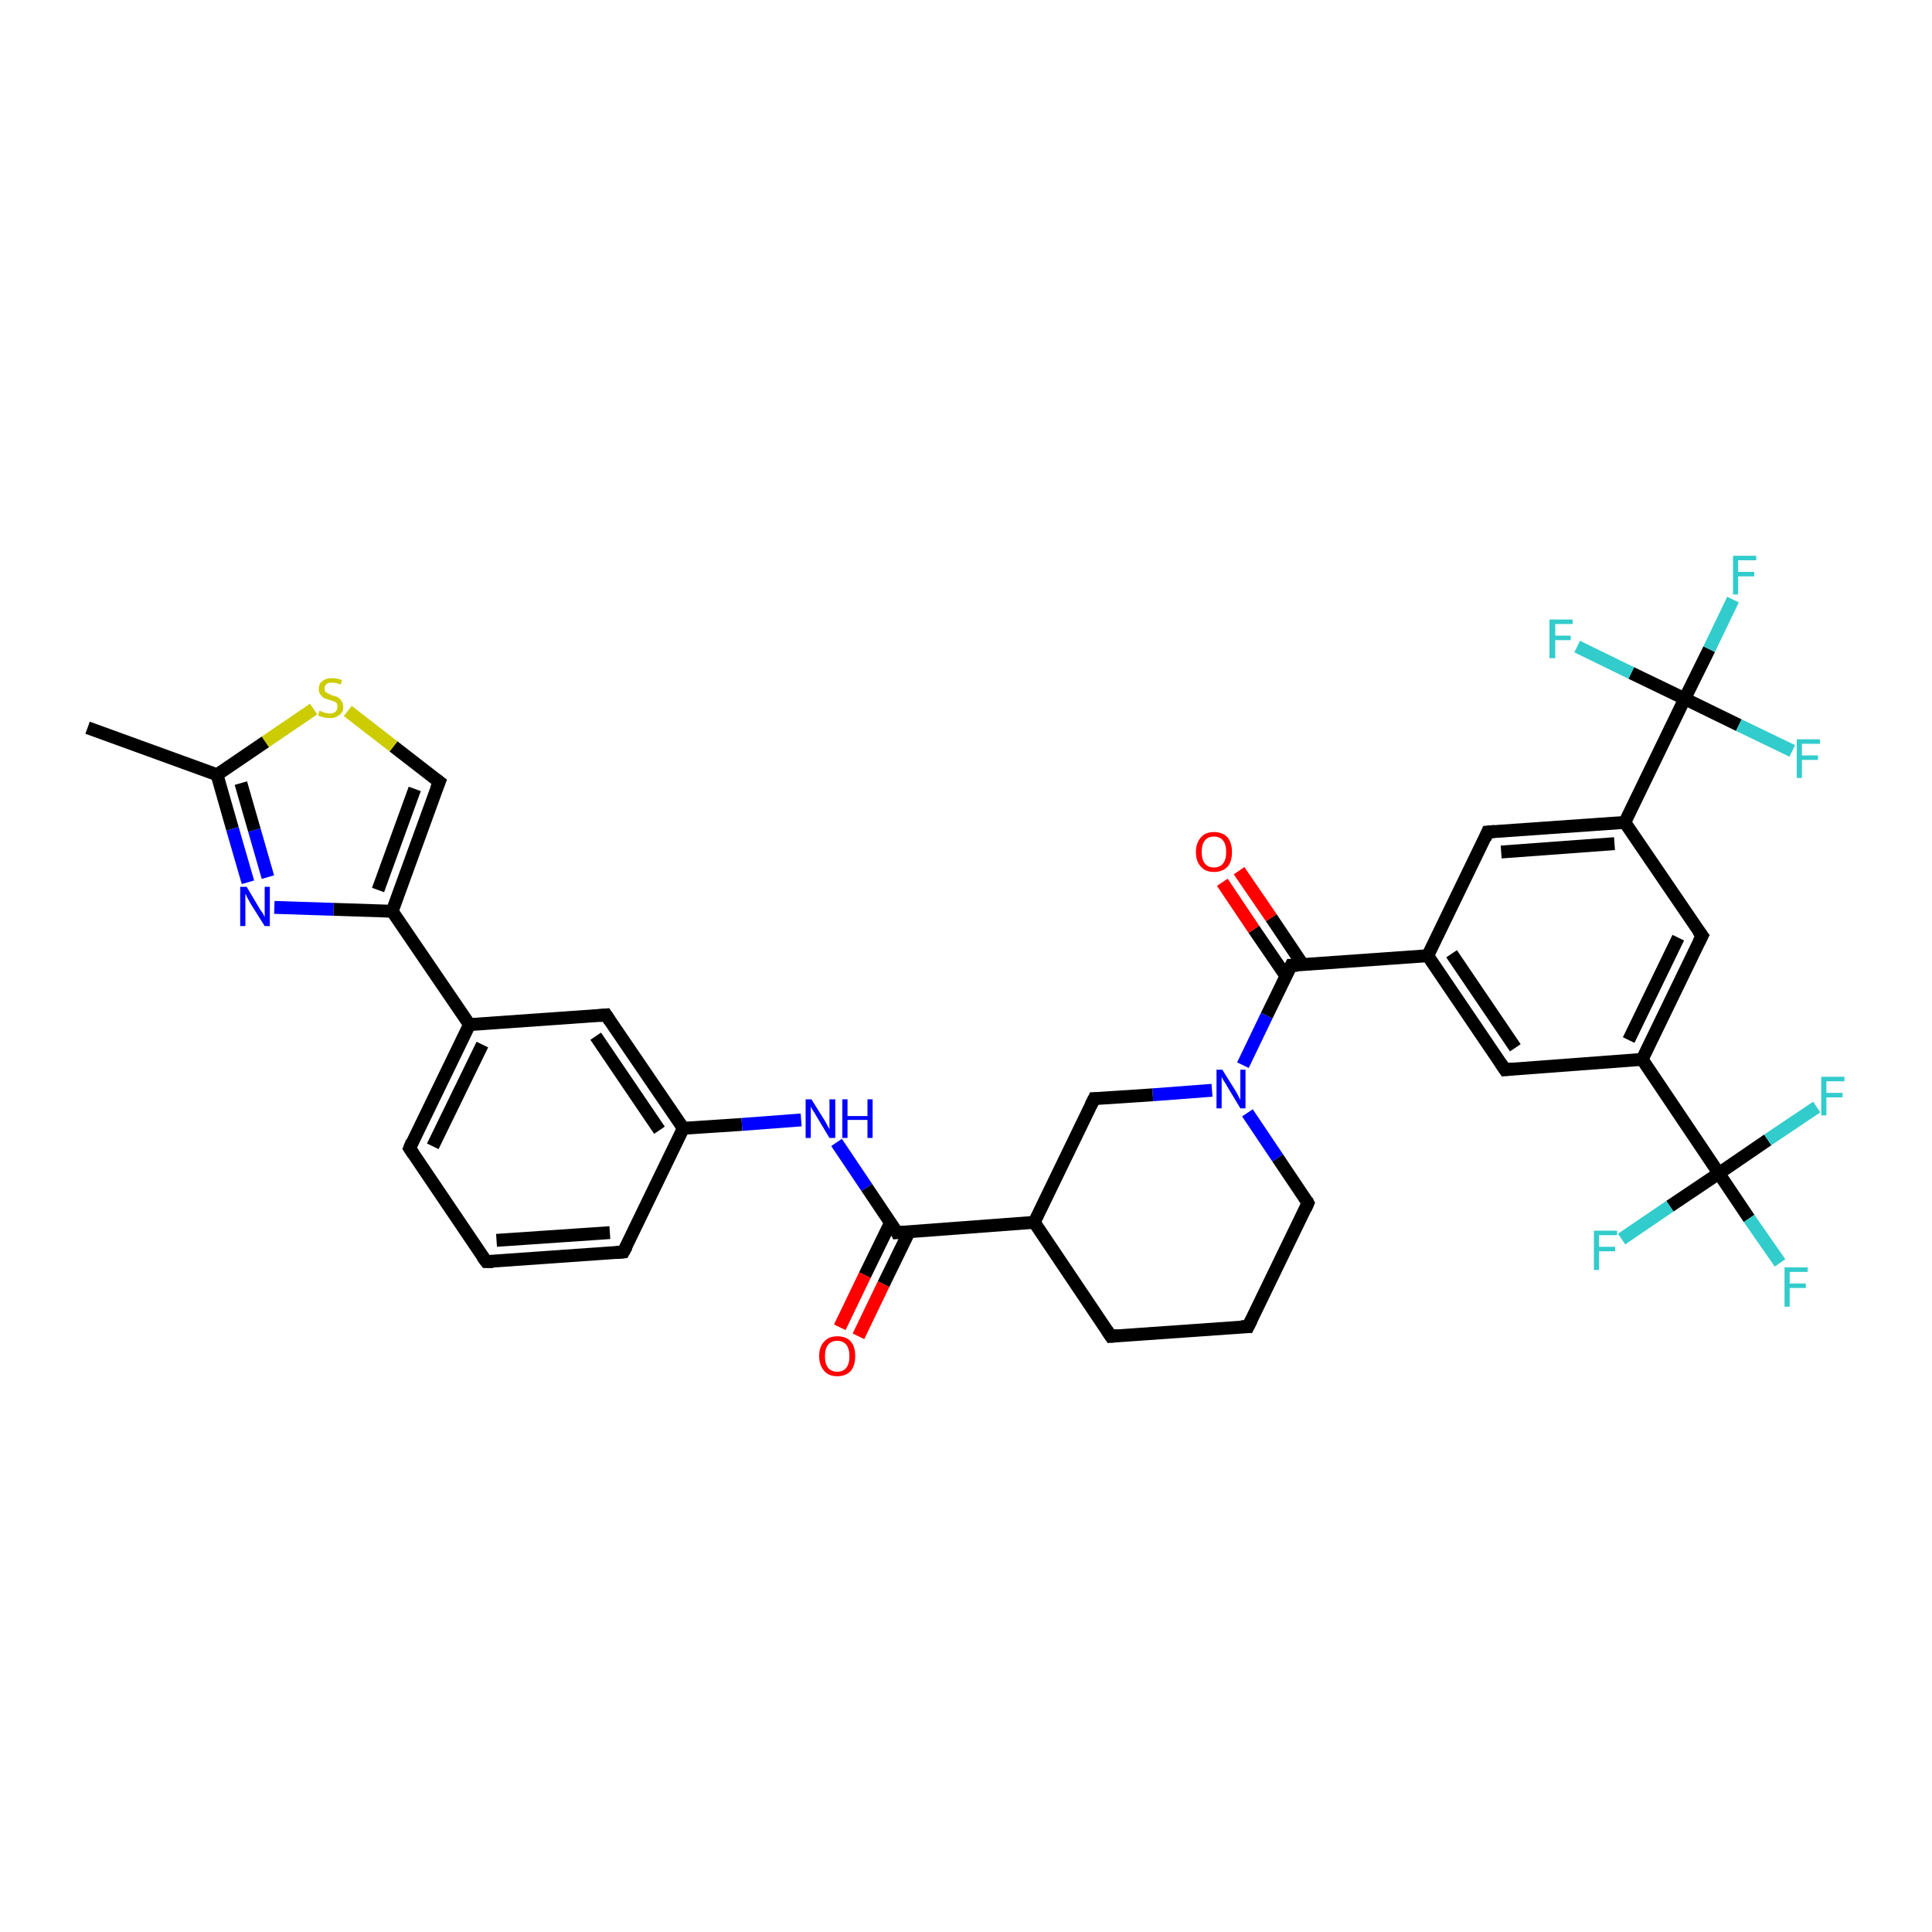 <?xml version='1.0' encoding='iso-8859-1'?>
<svg version='1.1' baseProfile='full'
              xmlns='http://www.w3.org/2000/svg'
                      xmlns:rdkit='http://www.rdkit.org/xml'
                      xmlns:xlink='http://www.w3.org/1999/xlink'
                  xml:space='preserve'
width='300px' height='300px' viewBox='0 0 300 300'>
<!-- END OF HEADER -->
<rect style='opacity:1.0;fill:#FFFFFF;stroke:none' width='300.0' height='300.0' x='0.0' y='0.0'> </rect>
<path class='bond-0 atom-0 atom-1' d='M 13.6,113.0 L 33.7,120.3' style='fill:none;fill-rule:evenodd;stroke:#000000;stroke-width:2.0px;stroke-linecap:butt;stroke-linejoin:miter;stroke-opacity:1' />
<path class='bond-1 atom-1 atom-2' d='M 33.7,120.3 L 36.1,128.7' style='fill:none;fill-rule:evenodd;stroke:#000000;stroke-width:2.0px;stroke-linecap:butt;stroke-linejoin:miter;stroke-opacity:1' />
<path class='bond-1 atom-1 atom-2' d='M 36.1,128.7 L 38.5,137.0' style='fill:none;fill-rule:evenodd;stroke:#0000FF;stroke-width:2.0px;stroke-linecap:butt;stroke-linejoin:miter;stroke-opacity:1' />
<path class='bond-1 atom-1 atom-2' d='M 37.4,121.6 L 39.5,128.9' style='fill:none;fill-rule:evenodd;stroke:#000000;stroke-width:2.0px;stroke-linecap:butt;stroke-linejoin:miter;stroke-opacity:1' />
<path class='bond-1 atom-1 atom-2' d='M 39.5,128.9 L 41.6,136.2' style='fill:none;fill-rule:evenodd;stroke:#0000FF;stroke-width:2.0px;stroke-linecap:butt;stroke-linejoin:miter;stroke-opacity:1' />
<path class='bond-2 atom-2 atom-3' d='M 42.6,140.9 L 51.8,141.2' style='fill:none;fill-rule:evenodd;stroke:#0000FF;stroke-width:2.0px;stroke-linecap:butt;stroke-linejoin:miter;stroke-opacity:1' />
<path class='bond-2 atom-2 atom-3' d='M 51.8,141.2 L 60.9,141.5' style='fill:none;fill-rule:evenodd;stroke:#000000;stroke-width:2.0px;stroke-linecap:butt;stroke-linejoin:miter;stroke-opacity:1' />
<path class='bond-3 atom-3 atom-4' d='M 60.9,141.5 L 68.2,121.4' style='fill:none;fill-rule:evenodd;stroke:#000000;stroke-width:2.0px;stroke-linecap:butt;stroke-linejoin:miter;stroke-opacity:1' />
<path class='bond-3 atom-3 atom-4' d='M 58.7,138.2 L 64.4,122.5' style='fill:none;fill-rule:evenodd;stroke:#000000;stroke-width:2.0px;stroke-linecap:butt;stroke-linejoin:miter;stroke-opacity:1' />
<path class='bond-4 atom-4 atom-5' d='M 68.2,121.4 L 61.1,115.9' style='fill:none;fill-rule:evenodd;stroke:#000000;stroke-width:2.0px;stroke-linecap:butt;stroke-linejoin:miter;stroke-opacity:1' />
<path class='bond-4 atom-4 atom-5' d='M 61.1,115.9 L 54.0,110.4' style='fill:none;fill-rule:evenodd;stroke:#CCCC00;stroke-width:2.0px;stroke-linecap:butt;stroke-linejoin:miter;stroke-opacity:1' />
<path class='bond-5 atom-3 atom-6' d='M 60.9,141.5 L 72.9,159.1' style='fill:none;fill-rule:evenodd;stroke:#000000;stroke-width:2.0px;stroke-linecap:butt;stroke-linejoin:miter;stroke-opacity:1' />
<path class='bond-6 atom-6 atom-7' d='M 72.9,159.1 L 63.6,178.3' style='fill:none;fill-rule:evenodd;stroke:#000000;stroke-width:2.0px;stroke-linecap:butt;stroke-linejoin:miter;stroke-opacity:1' />
<path class='bond-6 atom-6 atom-7' d='M 74.9,162.2 L 67.2,178.0' style='fill:none;fill-rule:evenodd;stroke:#000000;stroke-width:2.0px;stroke-linecap:butt;stroke-linejoin:miter;stroke-opacity:1' />
<path class='bond-7 atom-7 atom-8' d='M 63.6,178.3 L 75.5,195.9' style='fill:none;fill-rule:evenodd;stroke:#000000;stroke-width:2.0px;stroke-linecap:butt;stroke-linejoin:miter;stroke-opacity:1' />
<path class='bond-8 atom-8 atom-9' d='M 75.5,195.9 L 96.8,194.4' style='fill:none;fill-rule:evenodd;stroke:#000000;stroke-width:2.0px;stroke-linecap:butt;stroke-linejoin:miter;stroke-opacity:1' />
<path class='bond-8 atom-8 atom-9' d='M 77.1,192.6 L 94.7,191.4' style='fill:none;fill-rule:evenodd;stroke:#000000;stroke-width:2.0px;stroke-linecap:butt;stroke-linejoin:miter;stroke-opacity:1' />
<path class='bond-9 atom-9 atom-10' d='M 96.8,194.4 L 106.1,175.2' style='fill:none;fill-rule:evenodd;stroke:#000000;stroke-width:2.0px;stroke-linecap:butt;stroke-linejoin:miter;stroke-opacity:1' />
<path class='bond-10 atom-10 atom-11' d='M 106.1,175.2 L 115.2,174.6' style='fill:none;fill-rule:evenodd;stroke:#000000;stroke-width:2.0px;stroke-linecap:butt;stroke-linejoin:miter;stroke-opacity:1' />
<path class='bond-10 atom-10 atom-11' d='M 115.2,174.6 L 124.4,173.9' style='fill:none;fill-rule:evenodd;stroke:#0000FF;stroke-width:2.0px;stroke-linecap:butt;stroke-linejoin:miter;stroke-opacity:1' />
<path class='bond-11 atom-11 atom-12' d='M 129.9,177.4 L 134.6,184.4' style='fill:none;fill-rule:evenodd;stroke:#0000FF;stroke-width:2.0px;stroke-linecap:butt;stroke-linejoin:miter;stroke-opacity:1' />
<path class='bond-11 atom-11 atom-12' d='M 134.6,184.4 L 139.3,191.4' style='fill:none;fill-rule:evenodd;stroke:#000000;stroke-width:2.0px;stroke-linecap:butt;stroke-linejoin:miter;stroke-opacity:1' />
<path class='bond-12 atom-12 atom-13' d='M 138.3,189.8 L 134.3,198.0' style='fill:none;fill-rule:evenodd;stroke:#000000;stroke-width:2.0px;stroke-linecap:butt;stroke-linejoin:miter;stroke-opacity:1' />
<path class='bond-12 atom-12 atom-13' d='M 134.3,198.0 L 130.4,206.1' style='fill:none;fill-rule:evenodd;stroke:#FF0000;stroke-width:2.0px;stroke-linecap:butt;stroke-linejoin:miter;stroke-opacity:1' />
<path class='bond-12 atom-12 atom-13' d='M 141.2,191.2 L 137.2,199.4' style='fill:none;fill-rule:evenodd;stroke:#000000;stroke-width:2.0px;stroke-linecap:butt;stroke-linejoin:miter;stroke-opacity:1' />
<path class='bond-12 atom-12 atom-13' d='M 137.2,199.4 L 133.3,207.5' style='fill:none;fill-rule:evenodd;stroke:#FF0000;stroke-width:2.0px;stroke-linecap:butt;stroke-linejoin:miter;stroke-opacity:1' />
<path class='bond-13 atom-12 atom-14' d='M 139.3,191.4 L 160.6,189.8' style='fill:none;fill-rule:evenodd;stroke:#000000;stroke-width:2.0px;stroke-linecap:butt;stroke-linejoin:miter;stroke-opacity:1' />
<path class='bond-14 atom-14 atom-15' d='M 160.6,189.8 L 172.5,207.5' style='fill:none;fill-rule:evenodd;stroke:#000000;stroke-width:2.0px;stroke-linecap:butt;stroke-linejoin:miter;stroke-opacity:1' />
<path class='bond-15 atom-15 atom-16' d='M 172.5,207.5 L 193.8,206.0' style='fill:none;fill-rule:evenodd;stroke:#000000;stroke-width:2.0px;stroke-linecap:butt;stroke-linejoin:miter;stroke-opacity:1' />
<path class='bond-16 atom-16 atom-17' d='M 193.8,206.0 L 203.1,186.8' style='fill:none;fill-rule:evenodd;stroke:#000000;stroke-width:2.0px;stroke-linecap:butt;stroke-linejoin:miter;stroke-opacity:1' />
<path class='bond-17 atom-17 atom-18' d='M 203.1,186.8 L 198.4,179.8' style='fill:none;fill-rule:evenodd;stroke:#000000;stroke-width:2.0px;stroke-linecap:butt;stroke-linejoin:miter;stroke-opacity:1' />
<path class='bond-17 atom-17 atom-18' d='M 198.4,179.8 L 193.7,172.8' style='fill:none;fill-rule:evenodd;stroke:#0000FF;stroke-width:2.0px;stroke-linecap:butt;stroke-linejoin:miter;stroke-opacity:1' />
<path class='bond-18 atom-18 atom-19' d='M 188.2,169.3 L 179.0,170.0' style='fill:none;fill-rule:evenodd;stroke:#0000FF;stroke-width:2.0px;stroke-linecap:butt;stroke-linejoin:miter;stroke-opacity:1' />
<path class='bond-18 atom-18 atom-19' d='M 179.0,170.0 L 169.9,170.6' style='fill:none;fill-rule:evenodd;stroke:#000000;stroke-width:2.0px;stroke-linecap:butt;stroke-linejoin:miter;stroke-opacity:1' />
<path class='bond-19 atom-18 atom-20' d='M 193.0,165.4 L 196.7,157.7' style='fill:none;fill-rule:evenodd;stroke:#0000FF;stroke-width:2.0px;stroke-linecap:butt;stroke-linejoin:miter;stroke-opacity:1' />
<path class='bond-19 atom-18 atom-20' d='M 196.7,157.7 L 200.5,149.9' style='fill:none;fill-rule:evenodd;stroke:#000000;stroke-width:2.0px;stroke-linecap:butt;stroke-linejoin:miter;stroke-opacity:1' />
<path class='bond-20 atom-20 atom-21' d='M 202.3,149.8 L 197.4,142.5' style='fill:none;fill-rule:evenodd;stroke:#000000;stroke-width:2.0px;stroke-linecap:butt;stroke-linejoin:miter;stroke-opacity:1' />
<path class='bond-20 atom-20 atom-21' d='M 197.4,142.5 L 192.4,135.2' style='fill:none;fill-rule:evenodd;stroke:#FF0000;stroke-width:2.0px;stroke-linecap:butt;stroke-linejoin:miter;stroke-opacity:1' />
<path class='bond-20 atom-20 atom-21' d='M 199.7,151.6 L 194.7,144.3' style='fill:none;fill-rule:evenodd;stroke:#000000;stroke-width:2.0px;stroke-linecap:butt;stroke-linejoin:miter;stroke-opacity:1' />
<path class='bond-20 atom-20 atom-21' d='M 194.7,144.3 L 189.8,137.0' style='fill:none;fill-rule:evenodd;stroke:#FF0000;stroke-width:2.0px;stroke-linecap:butt;stroke-linejoin:miter;stroke-opacity:1' />
<path class='bond-21 atom-20 atom-22' d='M 200.5,149.9 L 221.7,148.4' style='fill:none;fill-rule:evenodd;stroke:#000000;stroke-width:2.0px;stroke-linecap:butt;stroke-linejoin:miter;stroke-opacity:1' />
<path class='bond-22 atom-22 atom-23' d='M 221.7,148.4 L 233.7,166.1' style='fill:none;fill-rule:evenodd;stroke:#000000;stroke-width:2.0px;stroke-linecap:butt;stroke-linejoin:miter;stroke-opacity:1' />
<path class='bond-22 atom-22 atom-23' d='M 225.4,148.1 L 235.3,162.7' style='fill:none;fill-rule:evenodd;stroke:#000000;stroke-width:2.0px;stroke-linecap:butt;stroke-linejoin:miter;stroke-opacity:1' />
<path class='bond-23 atom-23 atom-24' d='M 233.7,166.1 L 255.0,164.5' style='fill:none;fill-rule:evenodd;stroke:#000000;stroke-width:2.0px;stroke-linecap:butt;stroke-linejoin:miter;stroke-opacity:1' />
<path class='bond-24 atom-24 atom-25' d='M 255.0,164.5 L 264.3,145.3' style='fill:none;fill-rule:evenodd;stroke:#000000;stroke-width:2.0px;stroke-linecap:butt;stroke-linejoin:miter;stroke-opacity:1' />
<path class='bond-24 atom-24 atom-25' d='M 252.9,161.5 L 260.6,145.6' style='fill:none;fill-rule:evenodd;stroke:#000000;stroke-width:2.0px;stroke-linecap:butt;stroke-linejoin:miter;stroke-opacity:1' />
<path class='bond-25 atom-25 atom-26' d='M 264.3,145.3 L 252.3,127.7' style='fill:none;fill-rule:evenodd;stroke:#000000;stroke-width:2.0px;stroke-linecap:butt;stroke-linejoin:miter;stroke-opacity:1' />
<path class='bond-26 atom-26 atom-27' d='M 252.3,127.7 L 231.0,129.2' style='fill:none;fill-rule:evenodd;stroke:#000000;stroke-width:2.0px;stroke-linecap:butt;stroke-linejoin:miter;stroke-opacity:1' />
<path class='bond-26 atom-26 atom-27' d='M 250.7,131.0 L 233.1,132.3' style='fill:none;fill-rule:evenodd;stroke:#000000;stroke-width:2.0px;stroke-linecap:butt;stroke-linejoin:miter;stroke-opacity:1' />
<path class='bond-27 atom-26 atom-28' d='M 252.3,127.7 L 261.6,108.5' style='fill:none;fill-rule:evenodd;stroke:#000000;stroke-width:2.0px;stroke-linecap:butt;stroke-linejoin:miter;stroke-opacity:1' />
<path class='bond-28 atom-28 atom-29' d='M 261.6,108.5 L 265.4,100.8' style='fill:none;fill-rule:evenodd;stroke:#000000;stroke-width:2.0px;stroke-linecap:butt;stroke-linejoin:miter;stroke-opacity:1' />
<path class='bond-28 atom-28 atom-29' d='M 265.4,100.8 L 269.1,93.1' style='fill:none;fill-rule:evenodd;stroke:#33CCCC;stroke-width:2.0px;stroke-linecap:butt;stroke-linejoin:miter;stroke-opacity:1' />
<path class='bond-29 atom-28 atom-30' d='M 261.6,108.5 L 270.0,112.6' style='fill:none;fill-rule:evenodd;stroke:#000000;stroke-width:2.0px;stroke-linecap:butt;stroke-linejoin:miter;stroke-opacity:1' />
<path class='bond-29 atom-28 atom-30' d='M 270.0,112.6 L 278.3,116.6' style='fill:none;fill-rule:evenodd;stroke:#33CCCC;stroke-width:2.0px;stroke-linecap:butt;stroke-linejoin:miter;stroke-opacity:1' />
<path class='bond-30 atom-28 atom-31' d='M 261.6,108.5 L 253.3,104.5' style='fill:none;fill-rule:evenodd;stroke:#000000;stroke-width:2.0px;stroke-linecap:butt;stroke-linejoin:miter;stroke-opacity:1' />
<path class='bond-30 atom-28 atom-31' d='M 253.3,104.5 L 244.9,100.4' style='fill:none;fill-rule:evenodd;stroke:#33CCCC;stroke-width:2.0px;stroke-linecap:butt;stroke-linejoin:miter;stroke-opacity:1' />
<path class='bond-31 atom-24 atom-32' d='M 255.0,164.5 L 266.9,182.2' style='fill:none;fill-rule:evenodd;stroke:#000000;stroke-width:2.0px;stroke-linecap:butt;stroke-linejoin:miter;stroke-opacity:1' />
<path class='bond-32 atom-32 atom-33' d='M 266.9,182.2 L 271.6,189.2' style='fill:none;fill-rule:evenodd;stroke:#000000;stroke-width:2.0px;stroke-linecap:butt;stroke-linejoin:miter;stroke-opacity:1' />
<path class='bond-32 atom-32 atom-33' d='M 271.6,189.2 L 276.4,196.1' style='fill:none;fill-rule:evenodd;stroke:#33CCCC;stroke-width:2.0px;stroke-linecap:butt;stroke-linejoin:miter;stroke-opacity:1' />
<path class='bond-33 atom-32 atom-34' d='M 266.9,182.2 L 259.3,187.3' style='fill:none;fill-rule:evenodd;stroke:#000000;stroke-width:2.0px;stroke-linecap:butt;stroke-linejoin:miter;stroke-opacity:1' />
<path class='bond-33 atom-32 atom-34' d='M 259.3,187.3 L 251.8,192.4' style='fill:none;fill-rule:evenodd;stroke:#33CCCC;stroke-width:2.0px;stroke-linecap:butt;stroke-linejoin:miter;stroke-opacity:1' />
<path class='bond-34 atom-32 atom-35' d='M 266.9,182.2 L 274.5,177.0' style='fill:none;fill-rule:evenodd;stroke:#000000;stroke-width:2.0px;stroke-linecap:butt;stroke-linejoin:miter;stroke-opacity:1' />
<path class='bond-34 atom-32 atom-35' d='M 274.5,177.0 L 282.1,171.9' style='fill:none;fill-rule:evenodd;stroke:#33CCCC;stroke-width:2.0px;stroke-linecap:butt;stroke-linejoin:miter;stroke-opacity:1' />
<path class='bond-35 atom-10 atom-36' d='M 106.1,175.2 L 94.1,157.6' style='fill:none;fill-rule:evenodd;stroke:#000000;stroke-width:2.0px;stroke-linecap:butt;stroke-linejoin:miter;stroke-opacity:1' />
<path class='bond-35 atom-10 atom-36' d='M 102.4,175.5 L 92.5,160.9' style='fill:none;fill-rule:evenodd;stroke:#000000;stroke-width:2.0px;stroke-linecap:butt;stroke-linejoin:miter;stroke-opacity:1' />
<path class='bond-36 atom-5 atom-1' d='M 48.7,110.1 L 41.2,115.2' style='fill:none;fill-rule:evenodd;stroke:#CCCC00;stroke-width:2.0px;stroke-linecap:butt;stroke-linejoin:miter;stroke-opacity:1' />
<path class='bond-36 atom-5 atom-1' d='M 41.2,115.2 L 33.7,120.3' style='fill:none;fill-rule:evenodd;stroke:#000000;stroke-width:2.0px;stroke-linecap:butt;stroke-linejoin:miter;stroke-opacity:1' />
<path class='bond-37 atom-36 atom-6' d='M 94.1,157.6 L 72.9,159.1' style='fill:none;fill-rule:evenodd;stroke:#000000;stroke-width:2.0px;stroke-linecap:butt;stroke-linejoin:miter;stroke-opacity:1' />
<path class='bond-38 atom-19 atom-14' d='M 169.9,170.6 L 160.6,189.8' style='fill:none;fill-rule:evenodd;stroke:#000000;stroke-width:2.0px;stroke-linecap:butt;stroke-linejoin:miter;stroke-opacity:1' />
<path class='bond-39 atom-27 atom-22' d='M 231.0,129.2 L 221.7,148.4' style='fill:none;fill-rule:evenodd;stroke:#000000;stroke-width:2.0px;stroke-linecap:butt;stroke-linejoin:miter;stroke-opacity:1' />
<path d='M 67.8,122.4 L 68.2,121.4 L 67.8,121.1' style='fill:none;stroke:#000000;stroke-width:2.0px;stroke-linecap:butt;stroke-linejoin:miter;stroke-opacity:1;' />
<path d='M 64.0,177.3 L 63.6,178.3 L 64.2,179.2' style='fill:none;stroke:#000000;stroke-width:2.0px;stroke-linecap:butt;stroke-linejoin:miter;stroke-opacity:1;' />
<path d='M 74.9,195.1 L 75.5,195.9 L 76.6,195.9' style='fill:none;stroke:#000000;stroke-width:2.0px;stroke-linecap:butt;stroke-linejoin:miter;stroke-opacity:1;' />
<path d='M 95.7,194.5 L 96.8,194.4 L 97.3,193.5' style='fill:none;stroke:#000000;stroke-width:2.0px;stroke-linecap:butt;stroke-linejoin:miter;stroke-opacity:1;' />
<path d='M 139.1,191.0 L 139.3,191.4 L 140.4,191.3' style='fill:none;stroke:#000000;stroke-width:2.0px;stroke-linecap:butt;stroke-linejoin:miter;stroke-opacity:1;' />
<path d='M 171.9,206.6 L 172.5,207.5 L 173.6,207.4' style='fill:none;stroke:#000000;stroke-width:2.0px;stroke-linecap:butt;stroke-linejoin:miter;stroke-opacity:1;' />
<path d='M 192.7,206.0 L 193.8,206.0 L 194.3,205.0' style='fill:none;stroke:#000000;stroke-width:2.0px;stroke-linecap:butt;stroke-linejoin:miter;stroke-opacity:1;' />
<path d='M 202.7,187.7 L 203.1,186.8 L 202.9,186.4' style='fill:none;stroke:#000000;stroke-width:2.0px;stroke-linecap:butt;stroke-linejoin:miter;stroke-opacity:1;' />
<path d='M 170.4,170.6 L 169.9,170.6 L 169.4,171.6' style='fill:none;stroke:#000000;stroke-width:2.0px;stroke-linecap:butt;stroke-linejoin:miter;stroke-opacity:1;' />
<path d='M 200.3,150.3 L 200.5,149.9 L 201.5,149.9' style='fill:none;stroke:#000000;stroke-width:2.0px;stroke-linecap:butt;stroke-linejoin:miter;stroke-opacity:1;' />
<path d='M 233.1,165.2 L 233.7,166.1 L 234.8,166.0' style='fill:none;stroke:#000000;stroke-width:2.0px;stroke-linecap:butt;stroke-linejoin:miter;stroke-opacity:1;' />
<path d='M 263.8,146.3 L 264.3,145.3 L 263.7,144.5' style='fill:none;stroke:#000000;stroke-width:2.0px;stroke-linecap:butt;stroke-linejoin:miter;stroke-opacity:1;' />
<path d='M 232.1,129.1 L 231.0,129.2 L 230.6,130.2' style='fill:none;stroke:#000000;stroke-width:2.0px;stroke-linecap:butt;stroke-linejoin:miter;stroke-opacity:1;' />
<path d='M 94.7,158.5 L 94.1,157.6 L 93.1,157.7' style='fill:none;stroke:#000000;stroke-width:2.0px;stroke-linecap:butt;stroke-linejoin:miter;stroke-opacity:1;' />
<path class='atom-2' d='M 38.3 137.7
L 40.2 140.9
Q 40.4 141.3, 40.8 141.8
Q 41.1 142.4, 41.1 142.4
L 41.1 137.7
L 41.9 137.7
L 41.9 143.8
L 41.1 143.8
L 38.9 140.3
Q 38.7 139.9, 38.4 139.4
Q 38.2 138.9, 38.1 138.8
L 38.1 143.8
L 37.3 143.8
L 37.3 137.7
L 38.3 137.7
' fill='#0000FF'/>
<path class='atom-5' d='M 49.6 110.4
Q 49.7 110.4, 50.0 110.5
Q 50.3 110.7, 50.6 110.7
Q 50.9 110.8, 51.2 110.8
Q 51.8 110.8, 52.1 110.5
Q 52.4 110.2, 52.4 109.8
Q 52.4 109.4, 52.3 109.2
Q 52.1 109.0, 51.8 108.9
Q 51.6 108.8, 51.2 108.7
Q 50.6 108.5, 50.3 108.4
Q 50.0 108.2, 49.8 107.9
Q 49.5 107.6, 49.5 107.0
Q 49.5 106.2, 50.0 105.8
Q 50.6 105.3, 51.6 105.3
Q 52.3 105.3, 53.1 105.6
L 52.9 106.3
Q 52.2 106.0, 51.6 106.0
Q 51.0 106.0, 50.7 106.2
Q 50.4 106.5, 50.4 106.9
Q 50.4 107.2, 50.5 107.4
Q 50.7 107.6, 51.0 107.7
Q 51.2 107.8, 51.6 108.0
Q 52.2 108.1, 52.5 108.3
Q 52.8 108.5, 53.0 108.8
Q 53.3 109.2, 53.3 109.8
Q 53.3 110.6, 52.7 111.0
Q 52.2 111.5, 51.2 111.5
Q 50.7 111.5, 50.3 111.4
Q 49.9 111.3, 49.4 111.1
L 49.6 110.4
' fill='#CCCC00'/>
<path class='atom-11' d='M 126.0 170.7
L 128.0 173.9
Q 128.2 174.2, 128.5 174.8
Q 128.8 175.3, 128.8 175.4
L 128.8 170.7
L 129.7 170.7
L 129.7 176.7
L 128.8 176.7
L 126.7 173.2
Q 126.5 172.8, 126.2 172.4
Q 125.9 171.9, 125.9 171.7
L 125.9 176.7
L 125.1 176.7
L 125.1 170.7
L 126.0 170.7
' fill='#0000FF'/>
<path class='atom-11' d='M 130.8 170.7
L 131.6 170.7
L 131.6 173.3
L 134.7 173.3
L 134.7 170.7
L 135.5 170.7
L 135.5 176.7
L 134.7 176.7
L 134.7 173.9
L 131.6 173.9
L 131.6 176.7
L 130.8 176.7
L 130.8 170.7
' fill='#0000FF'/>
<path class='atom-13' d='M 127.2 210.6
Q 127.2 209.1, 128.0 208.3
Q 128.7 207.5, 130.0 207.5
Q 131.4 207.5, 132.1 208.3
Q 132.8 209.1, 132.8 210.6
Q 132.8 212.0, 132.1 212.9
Q 131.3 213.7, 130.0 213.7
Q 128.7 213.7, 128.0 212.9
Q 127.2 212.0, 127.2 210.6
M 130.0 213.0
Q 130.9 213.0, 131.4 212.4
Q 131.9 211.8, 131.9 210.6
Q 131.9 209.4, 131.4 208.8
Q 130.9 208.2, 130.0 208.2
Q 129.1 208.2, 128.6 208.8
Q 128.1 209.4, 128.1 210.6
Q 128.1 211.8, 128.6 212.4
Q 129.1 213.0, 130.0 213.0
' fill='#FF0000'/>
<path class='atom-18' d='M 189.8 166.1
L 191.8 169.3
Q 192.0 169.6, 192.3 170.2
Q 192.6 170.8, 192.6 170.8
L 192.6 166.1
L 193.4 166.1
L 193.4 172.1
L 192.6 172.1
L 190.5 168.6
Q 190.3 168.2, 190.0 167.8
Q 189.7 167.3, 189.7 167.1
L 189.7 172.1
L 188.9 172.1
L 188.9 166.1
L 189.8 166.1
' fill='#0000FF'/>
<path class='atom-21' d='M 185.7 132.3
Q 185.7 130.9, 186.5 130.0
Q 187.2 129.2, 188.5 129.2
Q 189.8 129.2, 190.6 130.0
Q 191.3 130.9, 191.3 132.3
Q 191.3 133.8, 190.6 134.6
Q 189.8 135.4, 188.5 135.4
Q 187.2 135.4, 186.5 134.6
Q 185.7 133.8, 185.7 132.3
M 188.5 134.7
Q 189.4 134.7, 189.9 134.1
Q 190.4 133.5, 190.4 132.3
Q 190.4 131.1, 189.9 130.5
Q 189.4 129.9, 188.5 129.9
Q 187.6 129.9, 187.1 130.5
Q 186.6 131.1, 186.6 132.3
Q 186.6 133.5, 187.1 134.1
Q 187.6 134.7, 188.5 134.7
' fill='#FF0000'/>
<path class='atom-29' d='M 269.1 86.3
L 272.7 86.3
L 272.7 87.0
L 269.9 87.0
L 269.9 88.8
L 272.4 88.8
L 272.4 89.5
L 269.9 89.5
L 269.9 92.3
L 269.1 92.3
L 269.1 86.3
' fill='#33CCCC'/>
<path class='atom-30' d='M 279.0 114.8
L 282.6 114.8
L 282.6 115.5
L 279.8 115.5
L 279.8 117.3
L 282.3 117.3
L 282.3 118.0
L 279.8 118.0
L 279.8 120.8
L 279.0 120.8
L 279.0 114.8
' fill='#33CCCC'/>
<path class='atom-31' d='M 240.6 96.2
L 244.2 96.2
L 244.2 96.9
L 241.5 96.9
L 241.5 98.7
L 243.9 98.7
L 243.9 99.4
L 241.5 99.4
L 241.5 102.2
L 240.6 102.2
L 240.6 96.2
' fill='#33CCCC'/>
<path class='atom-33' d='M 277.1 196.8
L 280.7 196.8
L 280.7 197.5
L 277.9 197.5
L 277.9 199.3
L 280.4 199.3
L 280.4 200.0
L 277.9 200.0
L 277.9 202.9
L 277.1 202.9
L 277.1 196.8
' fill='#33CCCC'/>
<path class='atom-34' d='M 247.5 191.1
L 251.1 191.1
L 251.1 191.8
L 248.3 191.8
L 248.3 193.6
L 250.8 193.6
L 250.8 194.3
L 248.3 194.3
L 248.3 197.2
L 247.5 197.2
L 247.5 191.1
' fill='#33CCCC'/>
<path class='atom-35' d='M 282.8 167.2
L 286.4 167.2
L 286.4 167.9
L 283.6 167.9
L 283.6 169.7
L 286.1 169.7
L 286.1 170.4
L 283.6 170.4
L 283.6 173.2
L 282.8 173.2
L 282.8 167.2
' fill='#33CCCC'/>
</svg>
